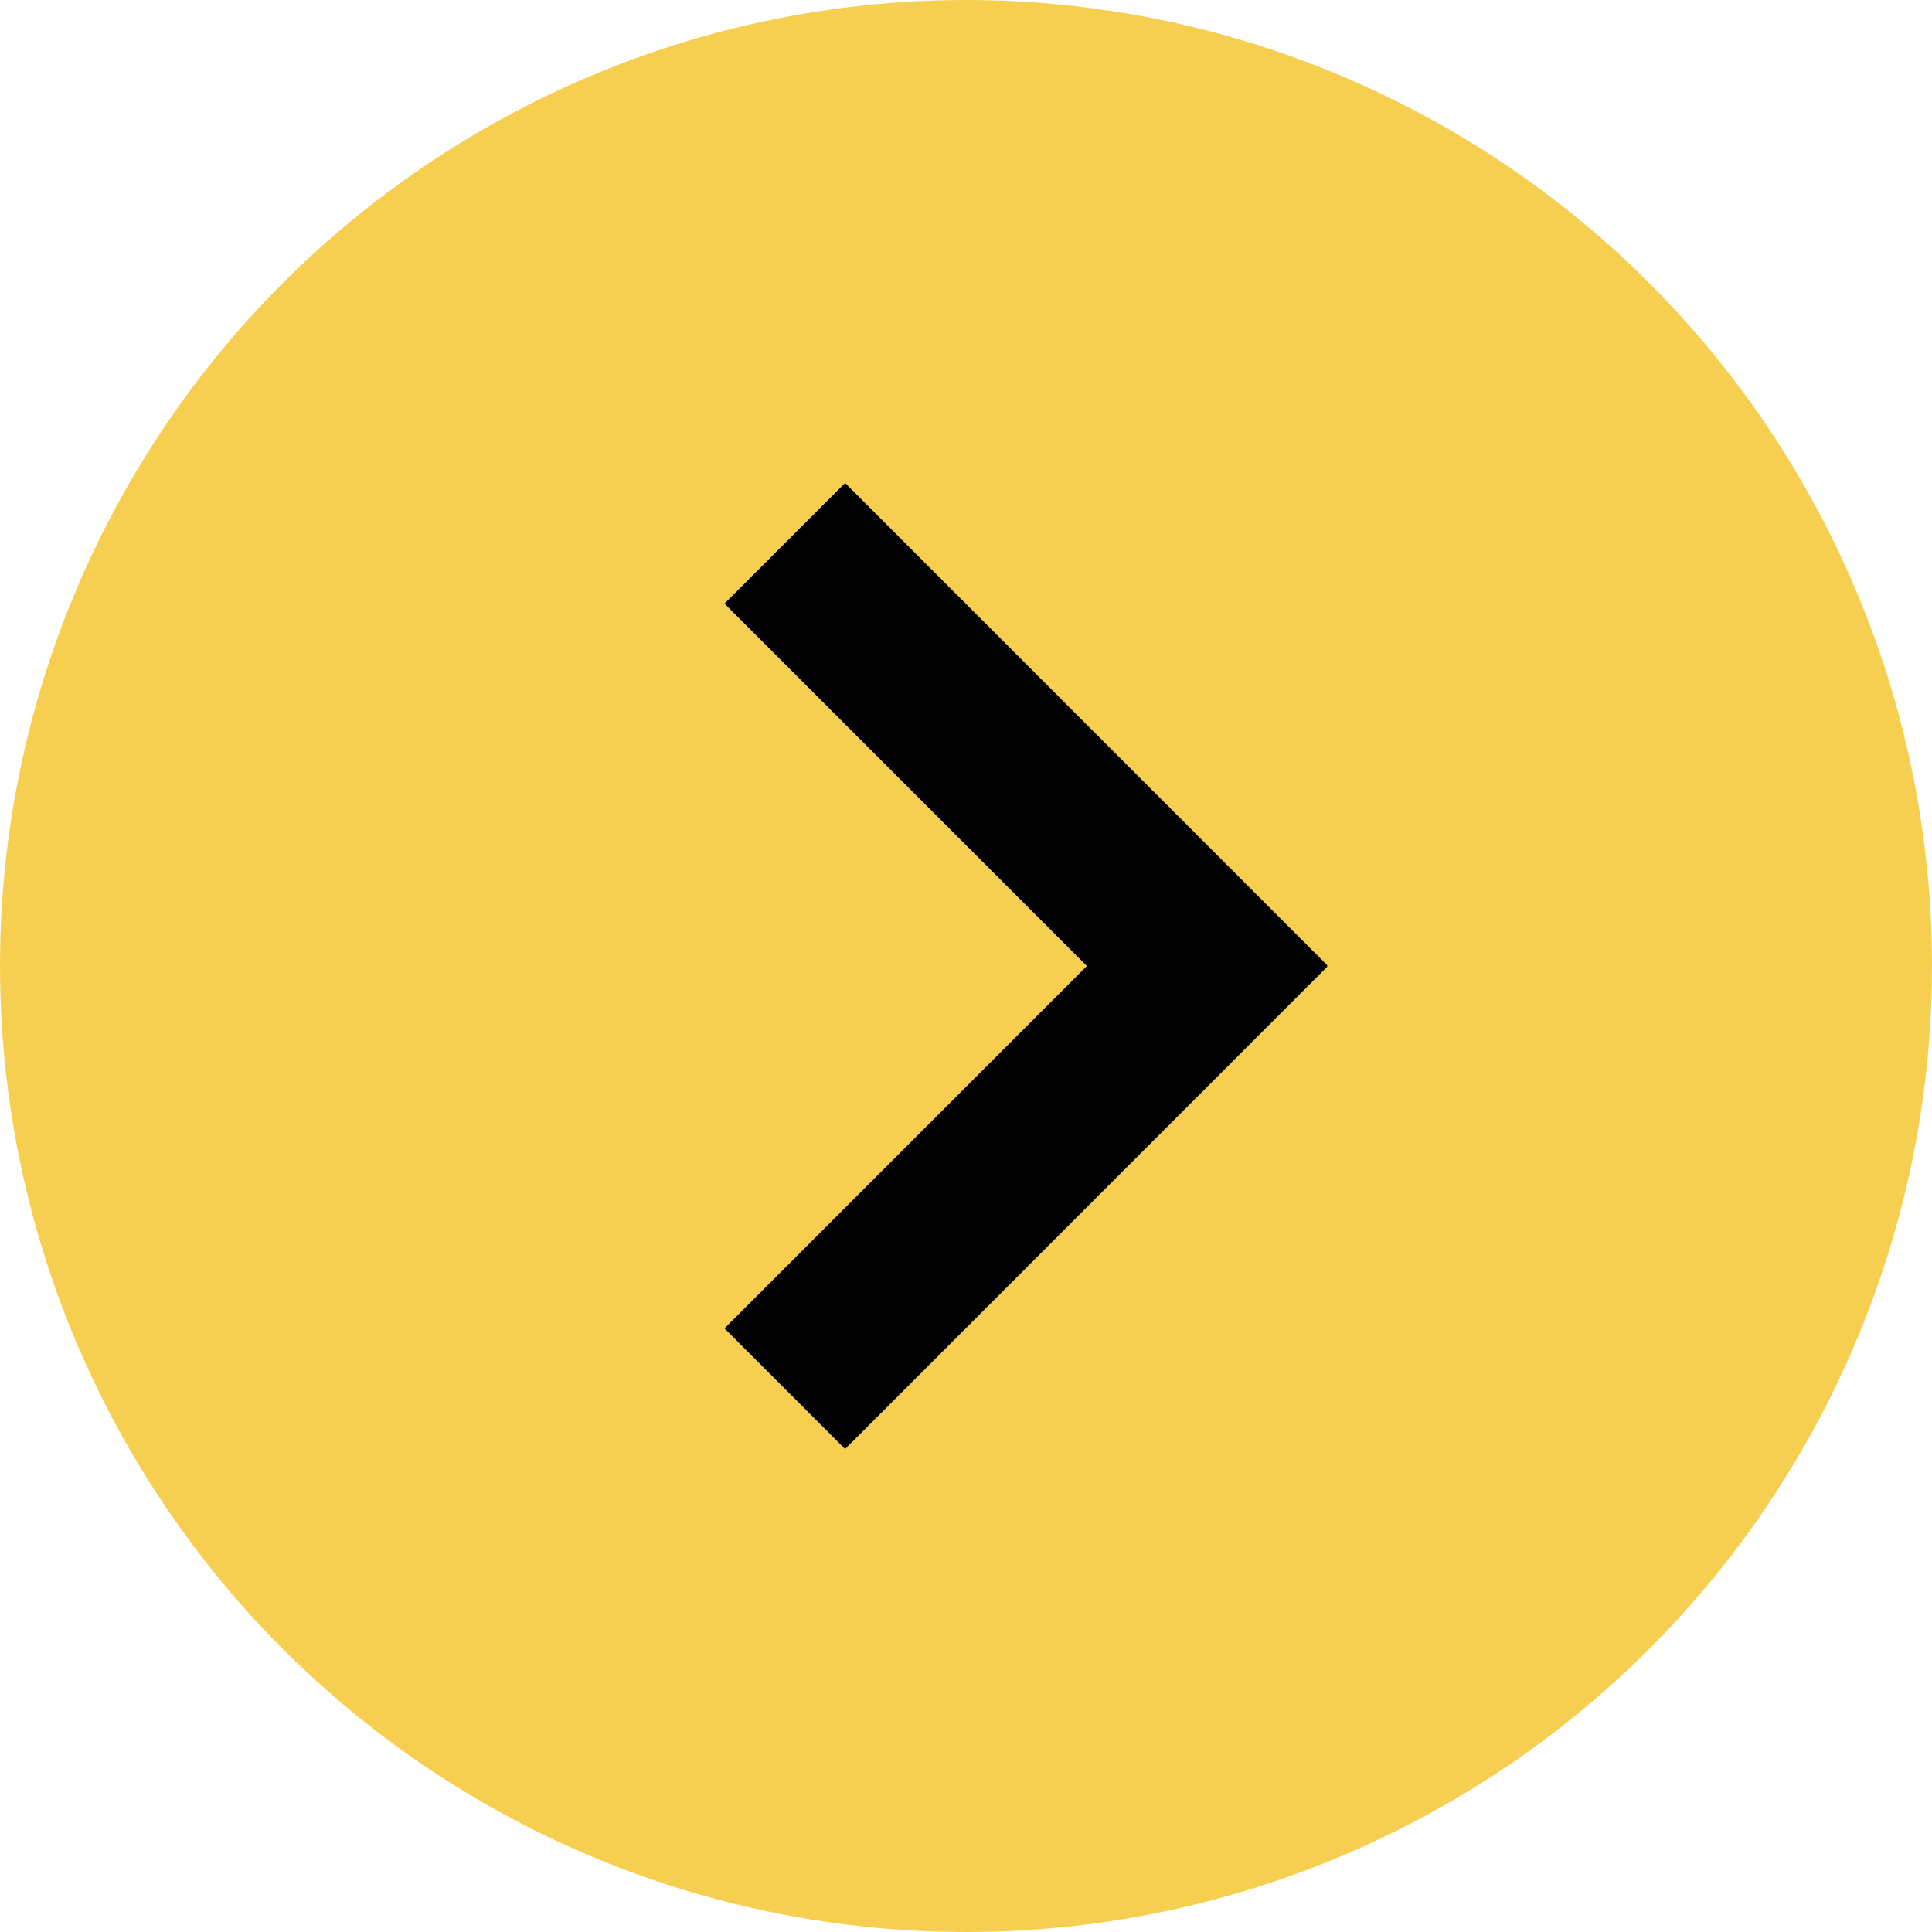 <svg width="16" height="16" viewBox="0 0 16 16" fill="none" xmlns="http://www.w3.org/2000/svg">
<circle cx="8" cy="8" r="8" fill="#F7CF50"/>
<path d="M9.001 8L6 4.999L6.999 4L10.993 7.995L10.988 8L10.993 8.005L6.999 12L6 11.001L9.001 8Z" fill="black"/>
</svg>

